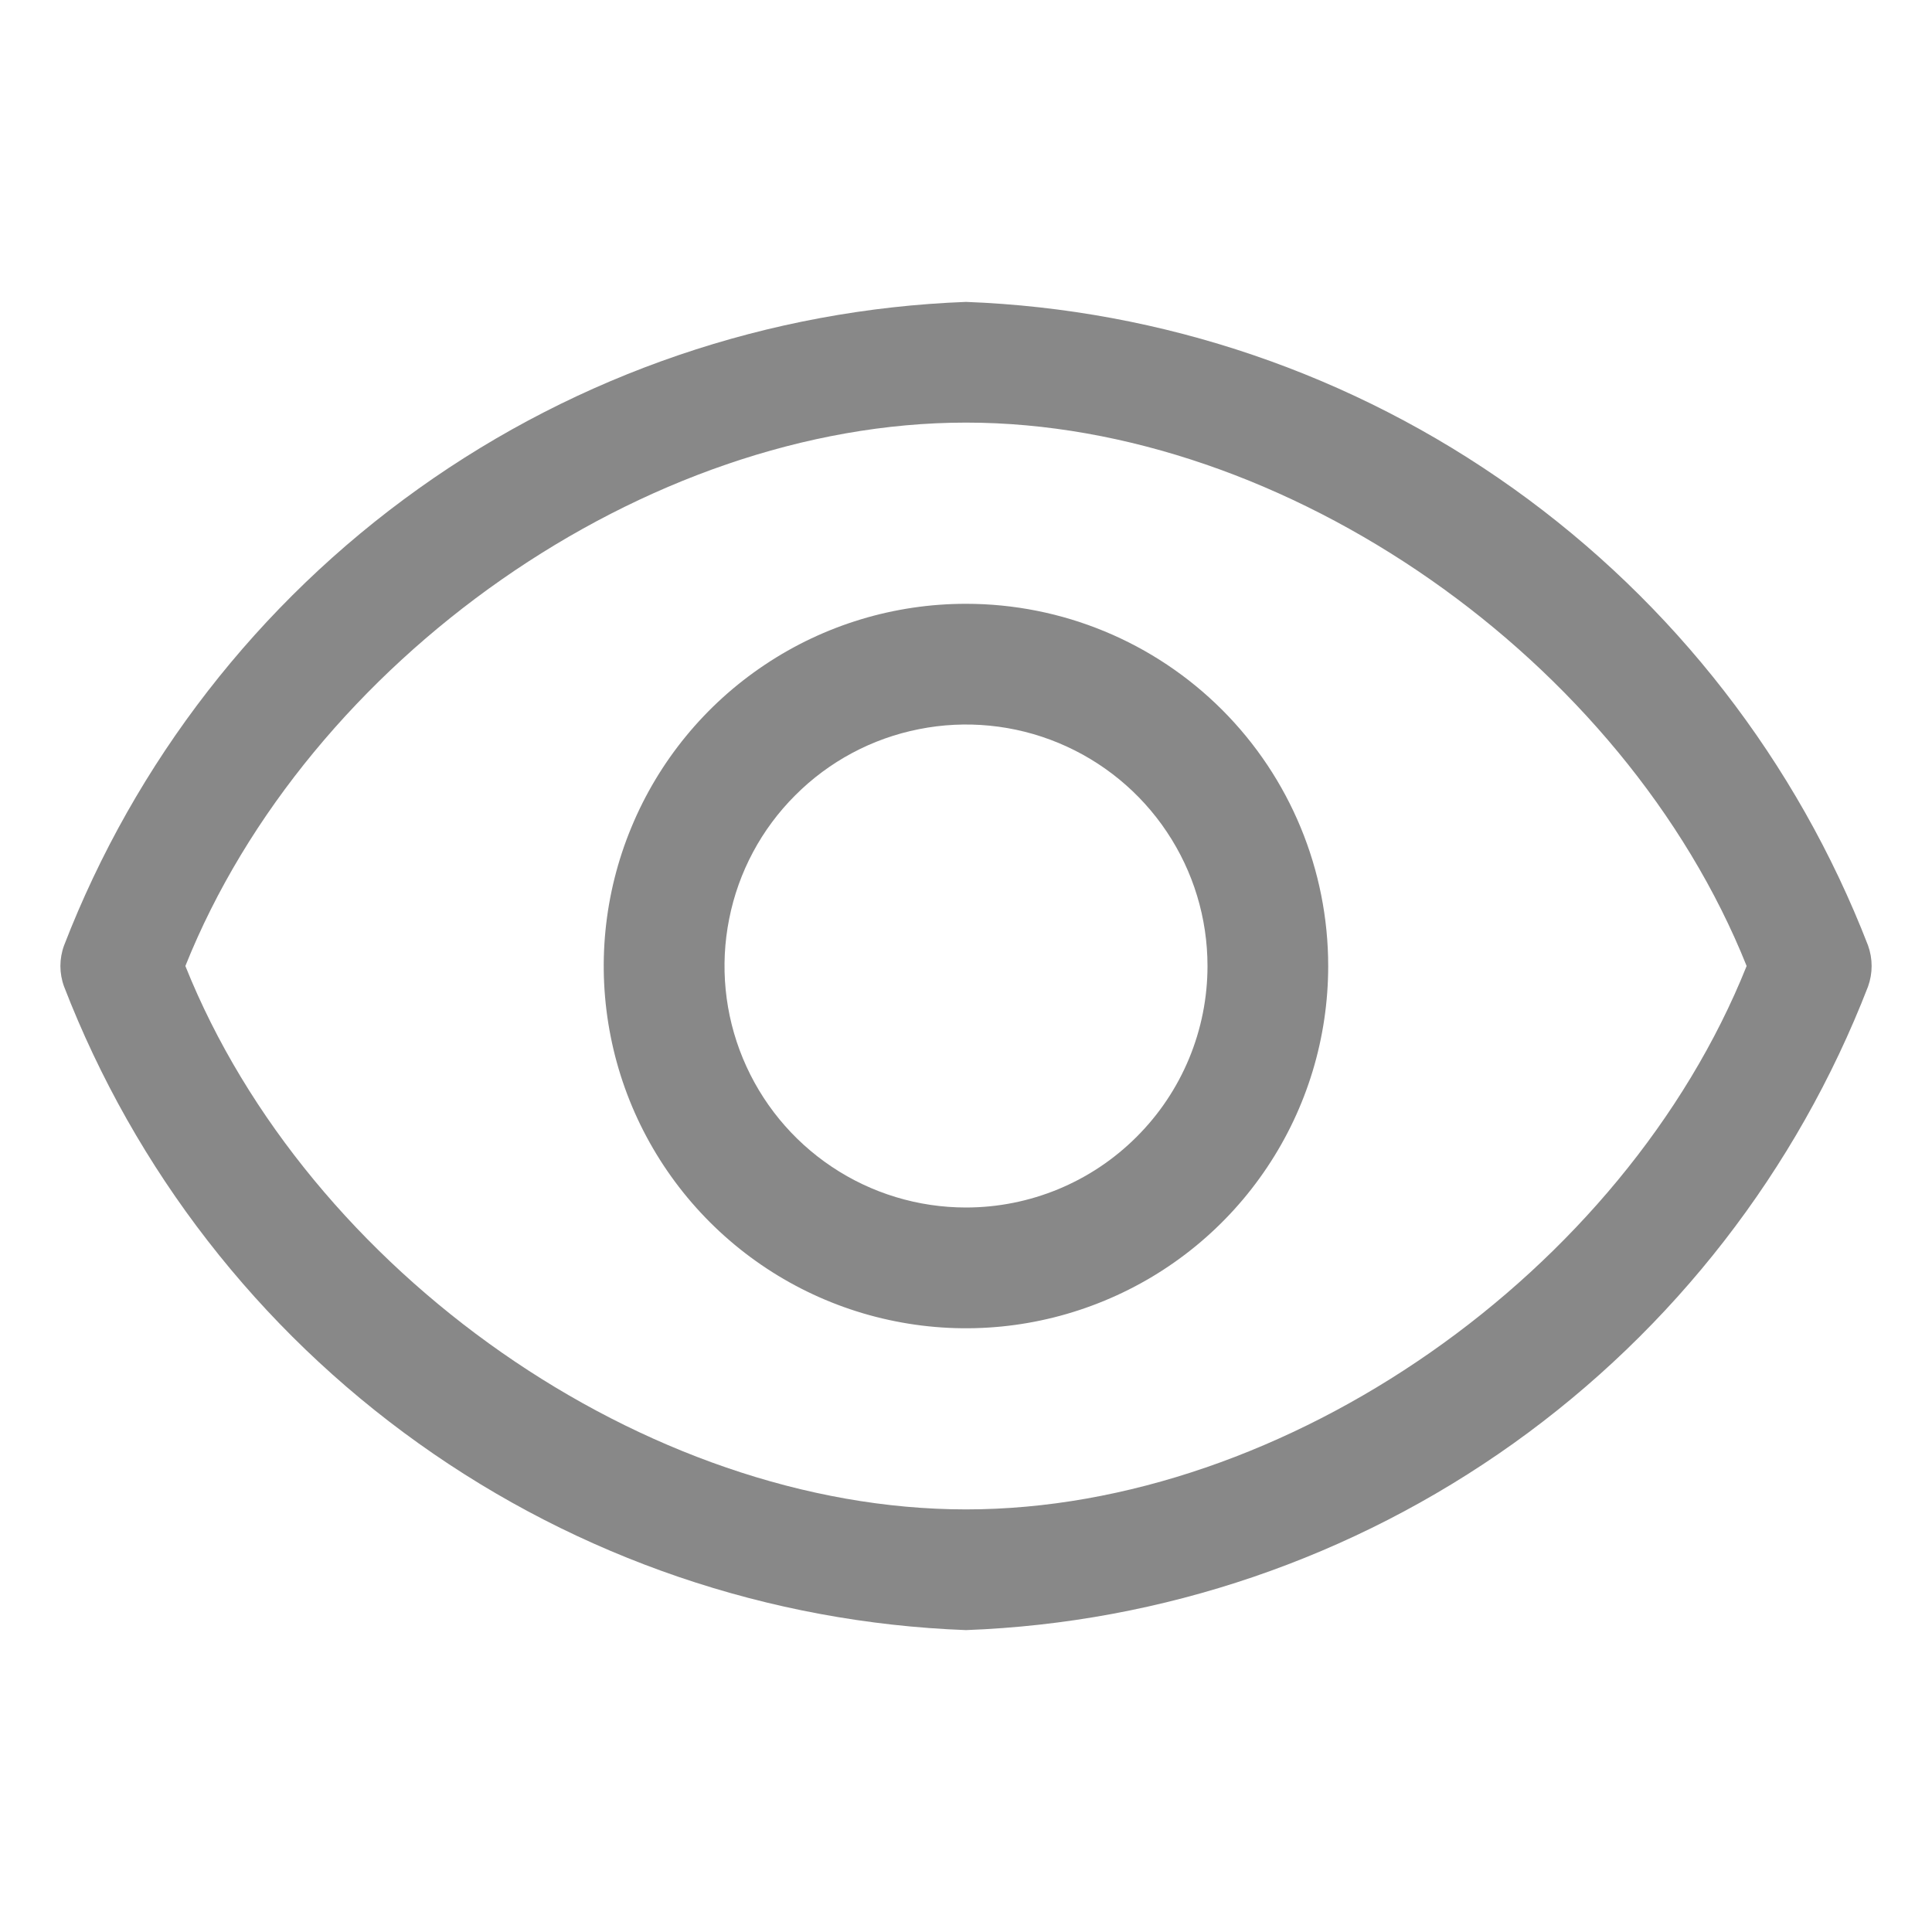 <svg width="19" height="19" viewBox="0 0 19 19" fill="none" xmlns="http://www.w3.org/2000/svg">
<path d="M18.371 9.298C17.672 7.492 16.46 5.93 14.884 4.805C13.307 3.68 11.436 3.042 9.5 2.969C7.565 3.042 5.693 3.68 4.117 4.805C2.54 5.93 1.328 7.492 0.63 9.298C0.582 9.429 0.582 9.571 0.63 9.702C1.328 11.508 2.54 13.07 4.117 14.195C5.693 15.32 7.565 15.959 9.5 16.031C11.436 15.959 13.307 15.32 14.884 14.195C16.46 13.07 17.672 11.508 18.371 9.702C18.418 9.571 18.418 9.429 18.371 9.298ZM9.5 14.844C6.353 14.844 3.028 12.51 1.823 9.5C3.028 6.49 6.353 4.156 9.5 4.156C12.647 4.156 15.972 6.49 17.177 9.5C15.972 12.51 12.647 14.844 9.5 14.844Z" fill="#888888"/>
<path d="M9.5 5.938C8.795 5.938 8.107 6.146 7.521 6.538C6.935 6.929 6.478 7.486 6.209 8.137C5.939 8.788 5.868 9.504 6.006 10.195C6.143 10.886 6.483 11.521 6.981 12.019C7.479 12.517 8.114 12.857 8.805 12.994C9.496 13.132 10.212 13.061 10.863 12.791C11.514 12.522 12.071 12.065 12.462 11.479C12.854 10.893 13.062 10.205 13.062 9.5C13.062 8.555 12.687 7.649 12.019 6.981C11.351 6.313 10.445 5.938 9.5 5.938ZM9.5 11.875C9.03 11.875 8.571 11.736 8.181 11.475C7.79 11.214 7.486 10.843 7.306 10.409C7.126 9.975 7.079 9.497 7.171 9.037C7.262 8.576 7.488 8.153 7.821 7.821C8.153 7.488 8.576 7.262 9.037 7.171C9.497 7.079 9.975 7.126 10.409 7.306C10.843 7.486 11.214 7.79 11.475 8.181C11.736 8.571 11.875 9.03 11.875 9.5C11.875 10.13 11.625 10.734 11.179 11.179C10.734 11.625 10.13 11.875 9.5 11.875Z" fill="#888888"/>
</svg>
